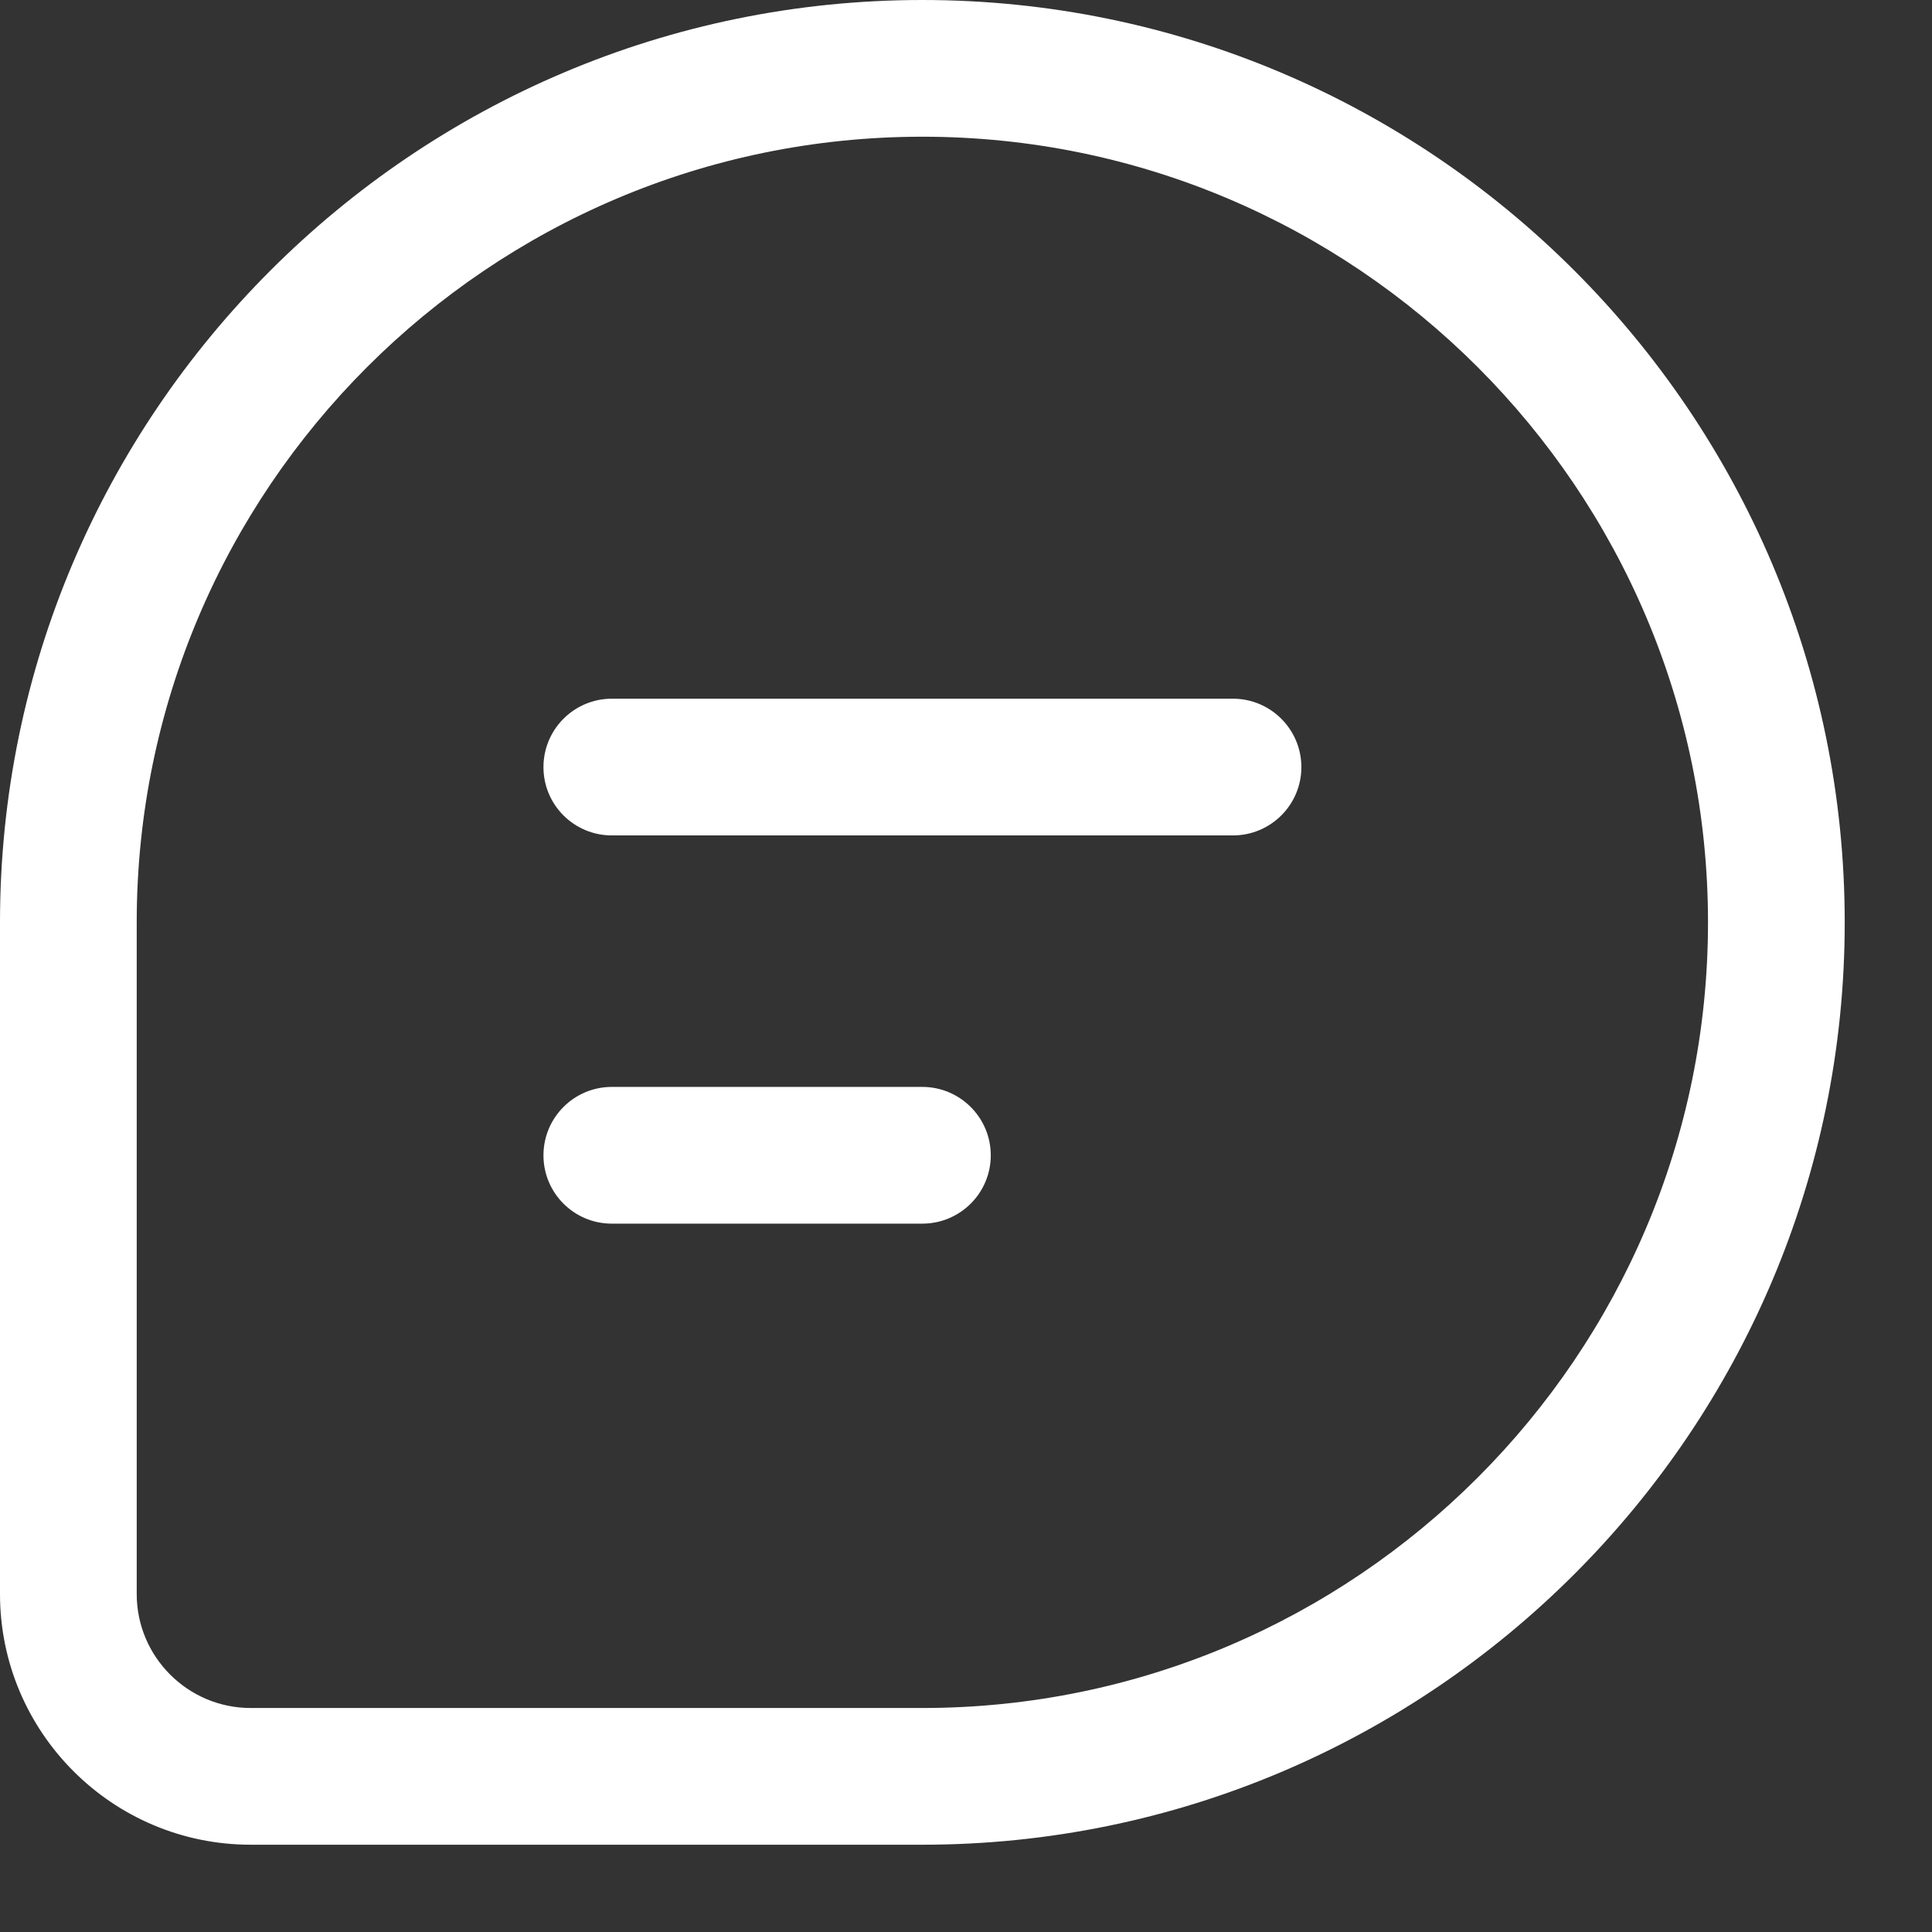 <svg width="17px" height="17px" viewBox="0 0 17 17" version="1.1" xmlns="http://www.w3.org/2000/svg" xmlns:xlink="http://www.w3.org/1999/xlink"><rect x="0" y="0" width="17" height="17" fill="#333333" stroke="none"/><g stroke="none" stroke-width="1" fill="none" fill-rule="evenodd"><g transform="translate(-139, -701)" fill="#FFFFFF"><g transform="translate(139, 701)"><path d="M8.116,1.203 C4.304,1.203 1.203,4.304 1.203,8.116 L1.203,14.026 C1.203,14.579 1.653,15.029 2.206,15.029 L8.116,15.029 C11.928,15.029 15.029,11.928 15.029,8.116 C15.029,4.304 11.928,1.203 8.116,1.203 M8.116,16.232 L2.206,16.232 C0.989,16.232 0,15.243 0,14.026 L0,8.116 C0,3.641 3.641,0 8.116,0 C12.591,0 16.232,3.641 16.232,8.116 C16.232,12.591 12.591,16.232 8.116,16.232"></path><path d="M10.849,7.351 L5.384,7.351 C5.051,7.351 4.782,7.082 4.782,6.75 C4.782,6.418 5.051,6.148 5.384,6.148 L10.849,6.148 C11.181,6.148 11.451,6.418 11.451,6.75 C11.451,7.082 11.181,7.351 10.849,7.351"></path><path d="M8.116,10.767 L5.383,10.767 C5.051,10.767 4.782,10.498 4.782,10.166 C4.782,9.834 5.051,9.564 5.383,9.564 L8.116,9.564 C8.448,9.564 8.718,9.834 8.718,10.166 C8.718,10.498 8.448,10.767 8.116,10.767"></path></g></g></g></svg>
